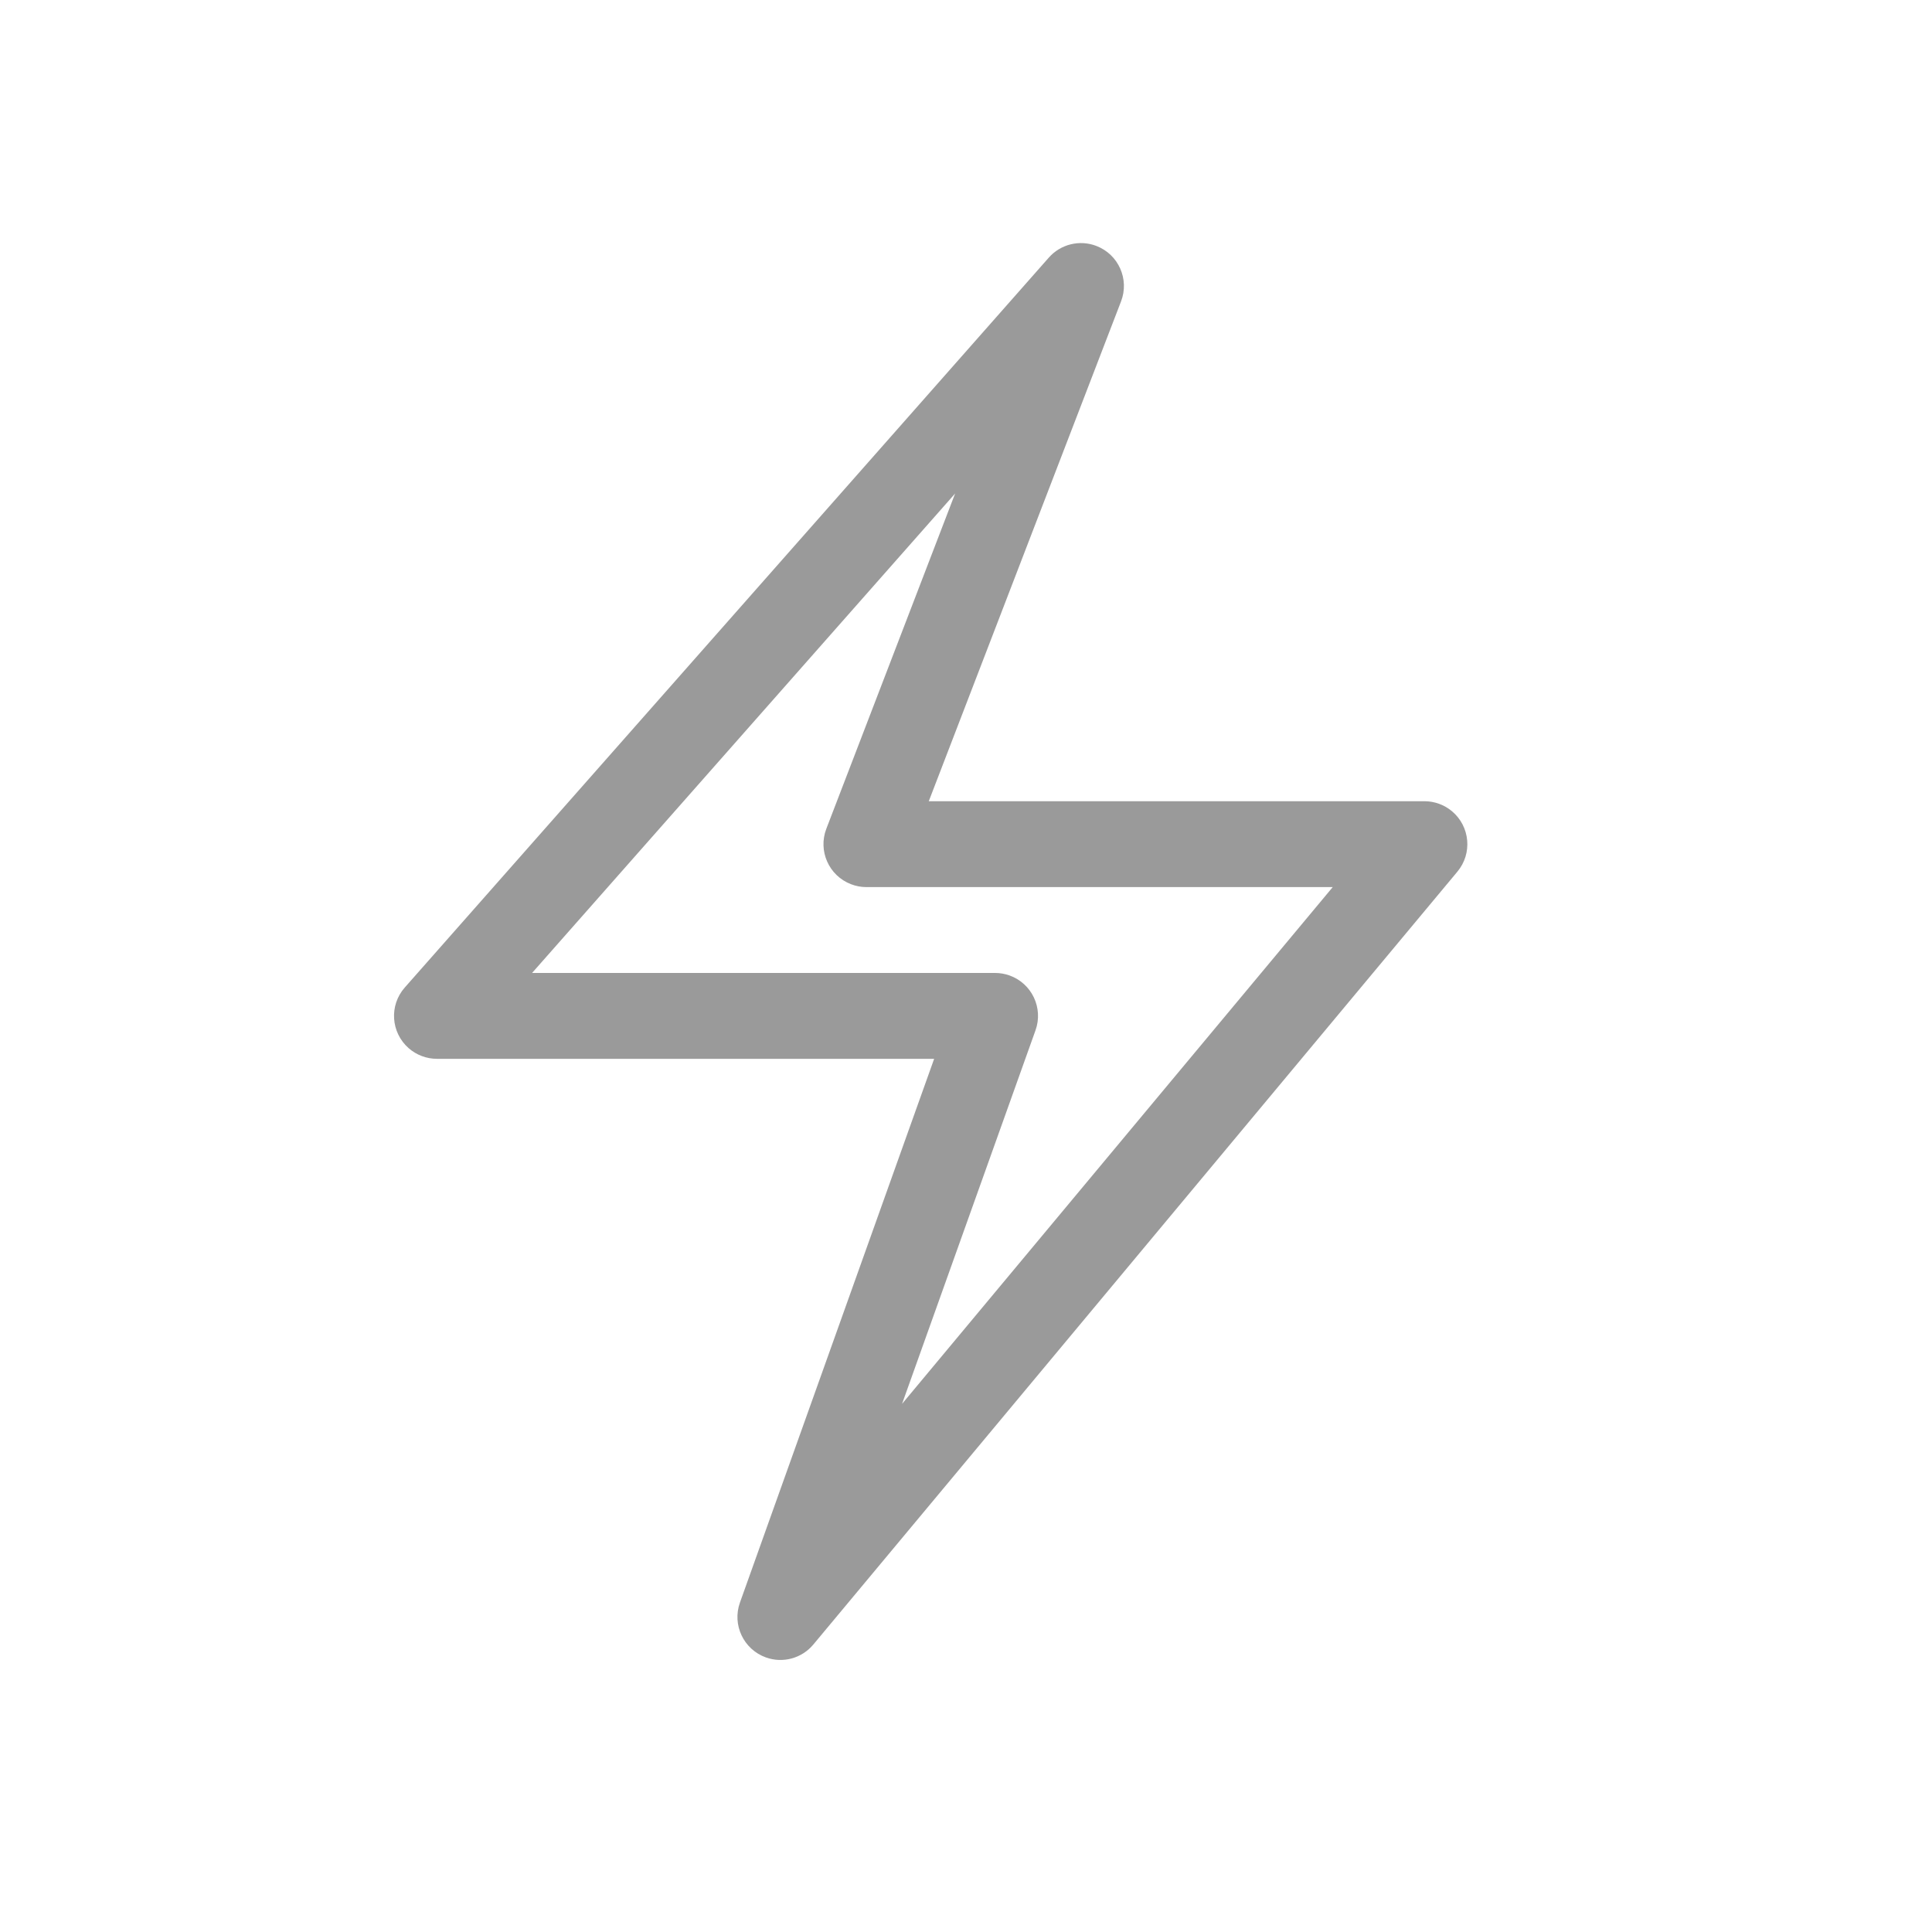 <svg width="45" height="45" viewBox="0 0 45 45" fill="none" xmlns="http://www.w3.org/2000/svg">
<path d="M33.177 18.662H21.633L26.111 7.021C26.31 6.506 26.053 5.927 25.538 5.729C25.147 5.578 24.704 5.687 24.428 6.001L9.428 23.001C9.062 23.416 9.102 24.047 9.517 24.413C9.699 24.573 9.934 24.662 10.177 24.662H21.758L17.235 37.326C17.049 37.846 17.319 38.418 17.84 38.605C18.235 38.747 18.677 38.626 18.945 38.303L33.945 20.303C34.299 19.88 34.242 19.249 33.819 18.895C33.639 18.744 33.412 18.662 33.177 18.662ZM21.011 32.698L24.119 23.998C24.305 23.478 24.034 22.906 23.513 22.72C23.406 22.682 23.292 22.662 23.177 22.662H12.393L22.247 11.494L19.247 19.303C19.049 19.819 19.306 20.397 19.822 20.595C19.935 20.639 20.056 20.662 20.177 20.662H31.042L21.011 32.698Z" fill="#9A9A9A"/>
</svg>
